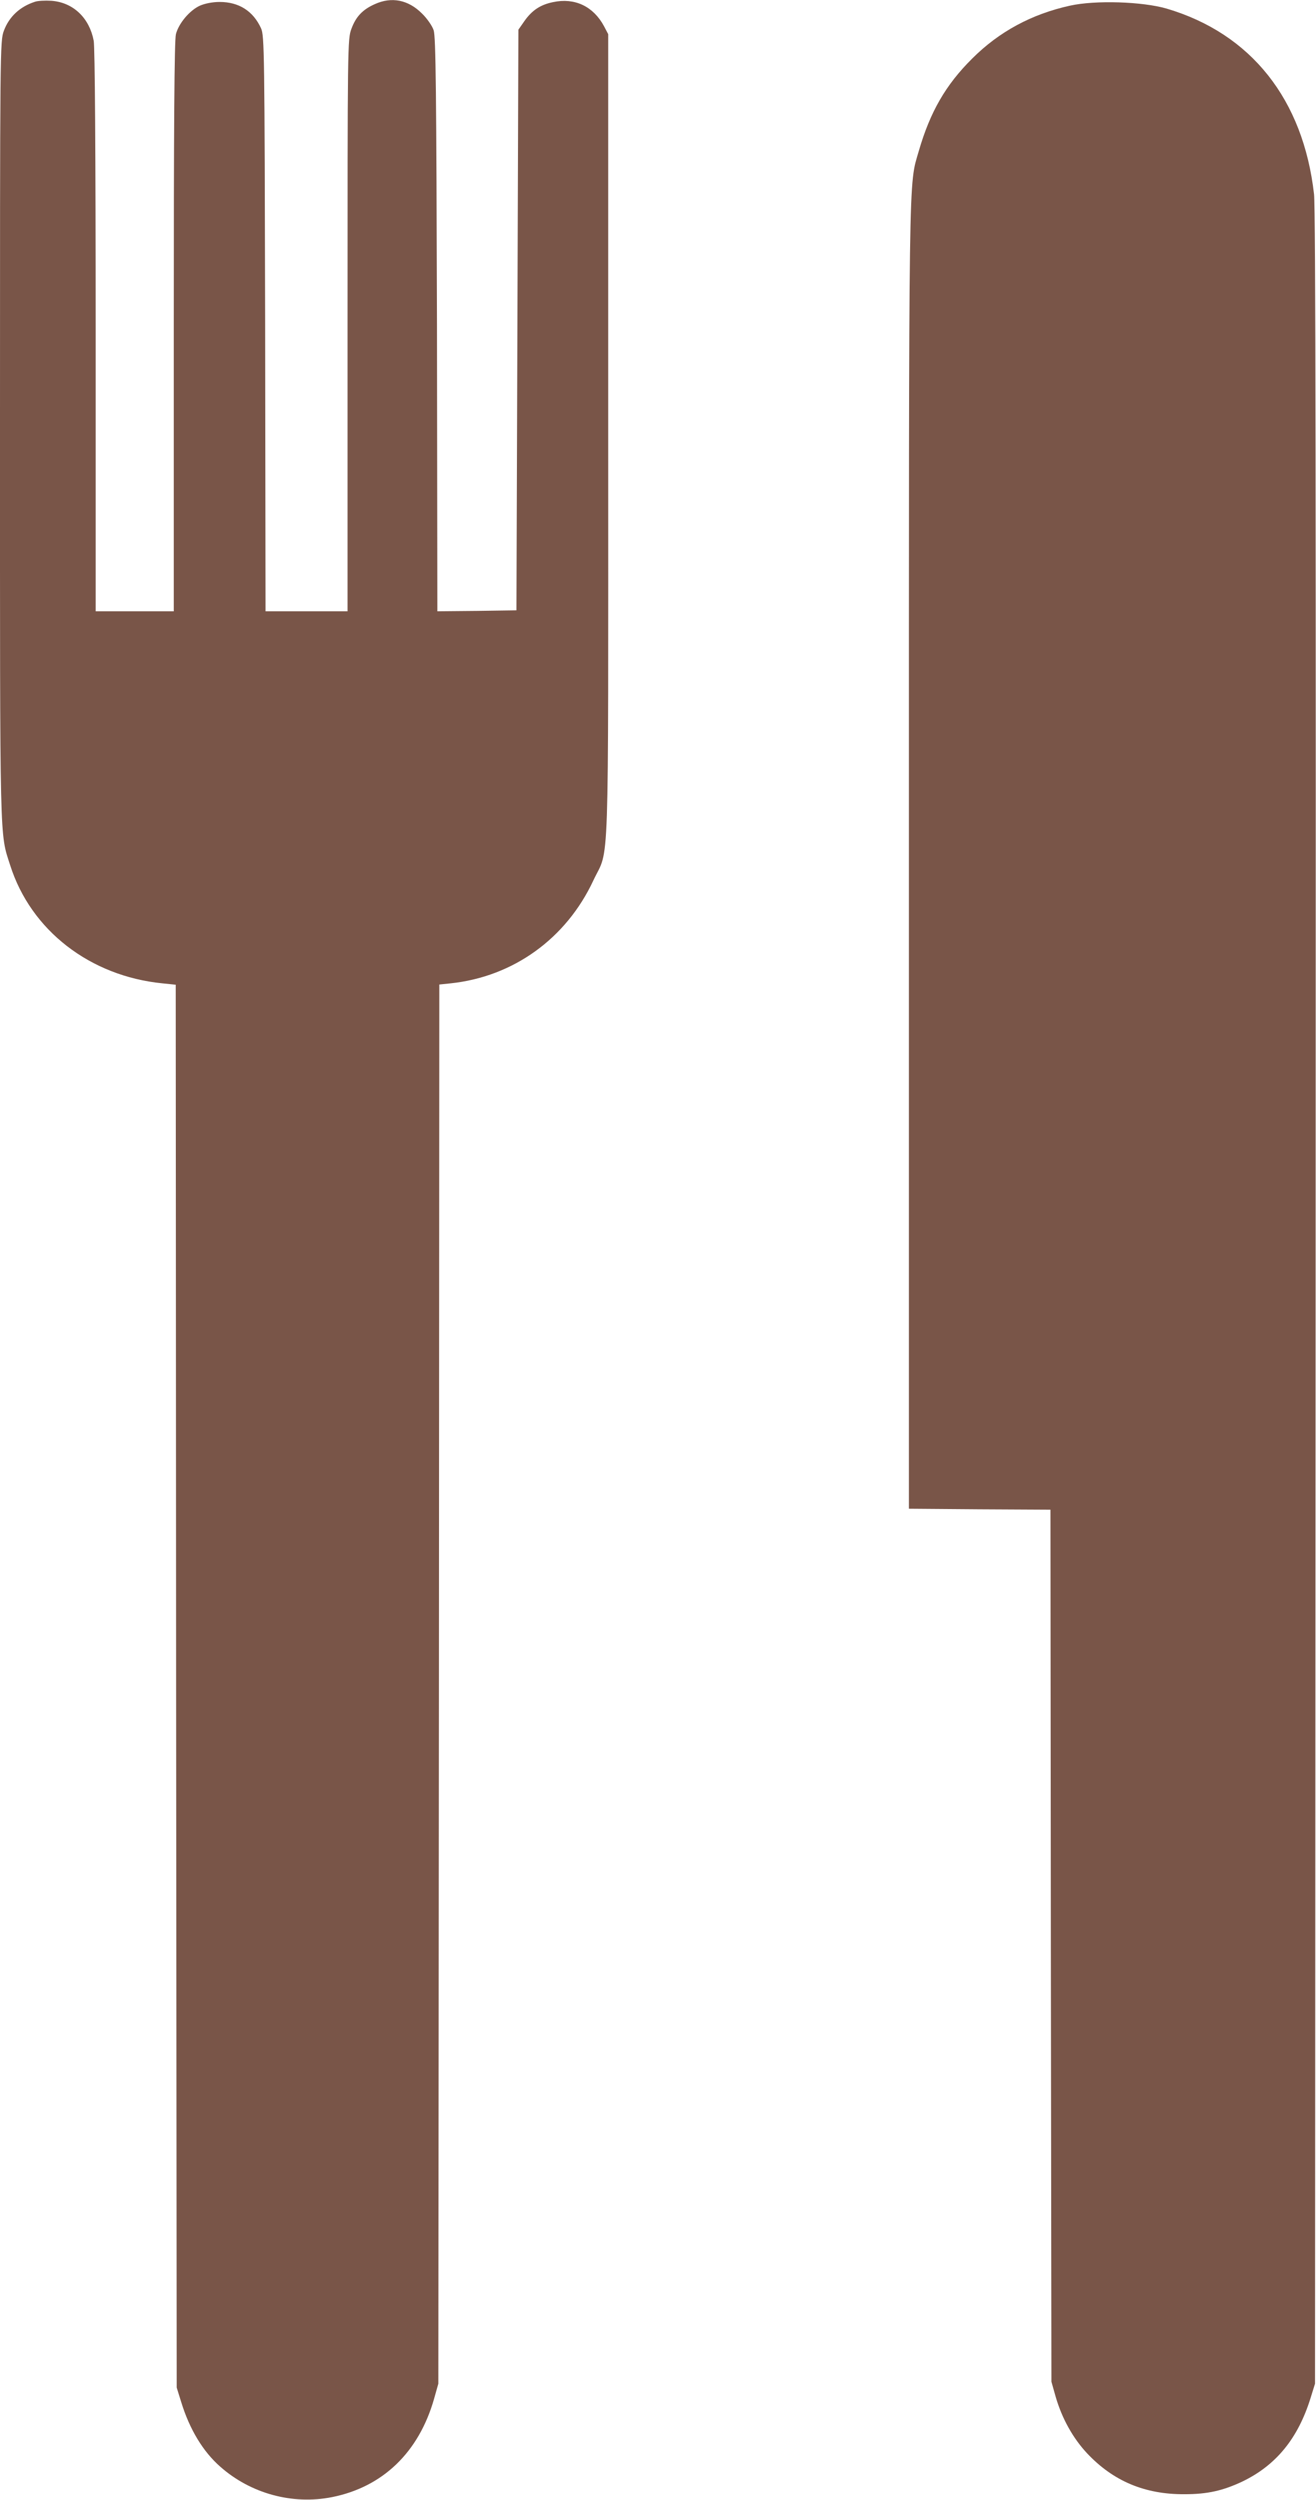 <?xml version="1.0" standalone="no"?>
<!DOCTYPE svg PUBLIC "-//W3C//DTD SVG 20010904//EN"
 "http://www.w3.org/TR/2001/REC-SVG-20010904/DTD/svg10.dtd">
<svg version="1.0" xmlns="http://www.w3.org/2000/svg"
 width="674pt" height="1280pt" viewBox="0 0 674 1280"
 preserveAspectRatio="xMidYMid meet">
<g transform="translate(0,1280) scale(0.1,-0.1)"
fill="#795548" stroke="none">
<path d="M179 12791 c-77 -25 -132 -76 -159 -148 -20 -53 -20 -79 -20 -2047 0
-2155 -2 -2057 52 -2226 106 -334 409 -568 780 -605 l68 -7 2 -3591 3 -3592
23 -74 c43 -140 112 -254 200 -331 156 -138 370 -196 572 -156 261 52 445 230
523 503 l22 78 3 3582 2 3582 58 6 c321 34 592 229 731 527 83 177 76 -43 76
2273 l0 2060 -21 40 c-55 103 -151 148 -262 124 -64 -13 -108 -42 -147 -98
l-30 -43 -5 -1486 -5 -1487 -202 -3 -203 -2 -2 1467 c-3 1196 -6 1475 -17
1508 -7 22 -34 61 -60 86 -70 70 -155 87 -241 48 -63 -28 -97 -64 -120 -126
-20 -53 -20 -78 -20 -1518 l0 -1465 -210 0 -210 0 -2 1473 c-3 1394 -4 1474
-21 1512 -40 88 -113 135 -212 135 -37 0 -76 -8 -101 -19 -53 -24 -109 -91
-123 -146 -8 -31 -11 -471 -11 -1499 l0 -1456 -200 0 -200 0 0 1434 c0 929 -4
1452 -10 1487 -22 118 -106 197 -217 205 -32 2 -70 0 -84 -5z"/>
<path d="M5480 12771 c-196 -43 -363 -133 -501 -271 -136 -135 -215 -273 -273
-472 -53 -185 -51 -14 -51 -3608 l0 -3345 362 -3 363 -2 2 -2233 3 -2232 22
-78 c32 -110 88 -211 161 -289 134 -142 295 -210 498 -209 118 0 198 18 299
66 171 83 283 220 347 426 l23 74 3 5555 c2 4053 0 5582 -8 5655 -55 486 -322
823 -755 951 -124 36 -365 44 -495 15z"/>
</g>
</svg>
